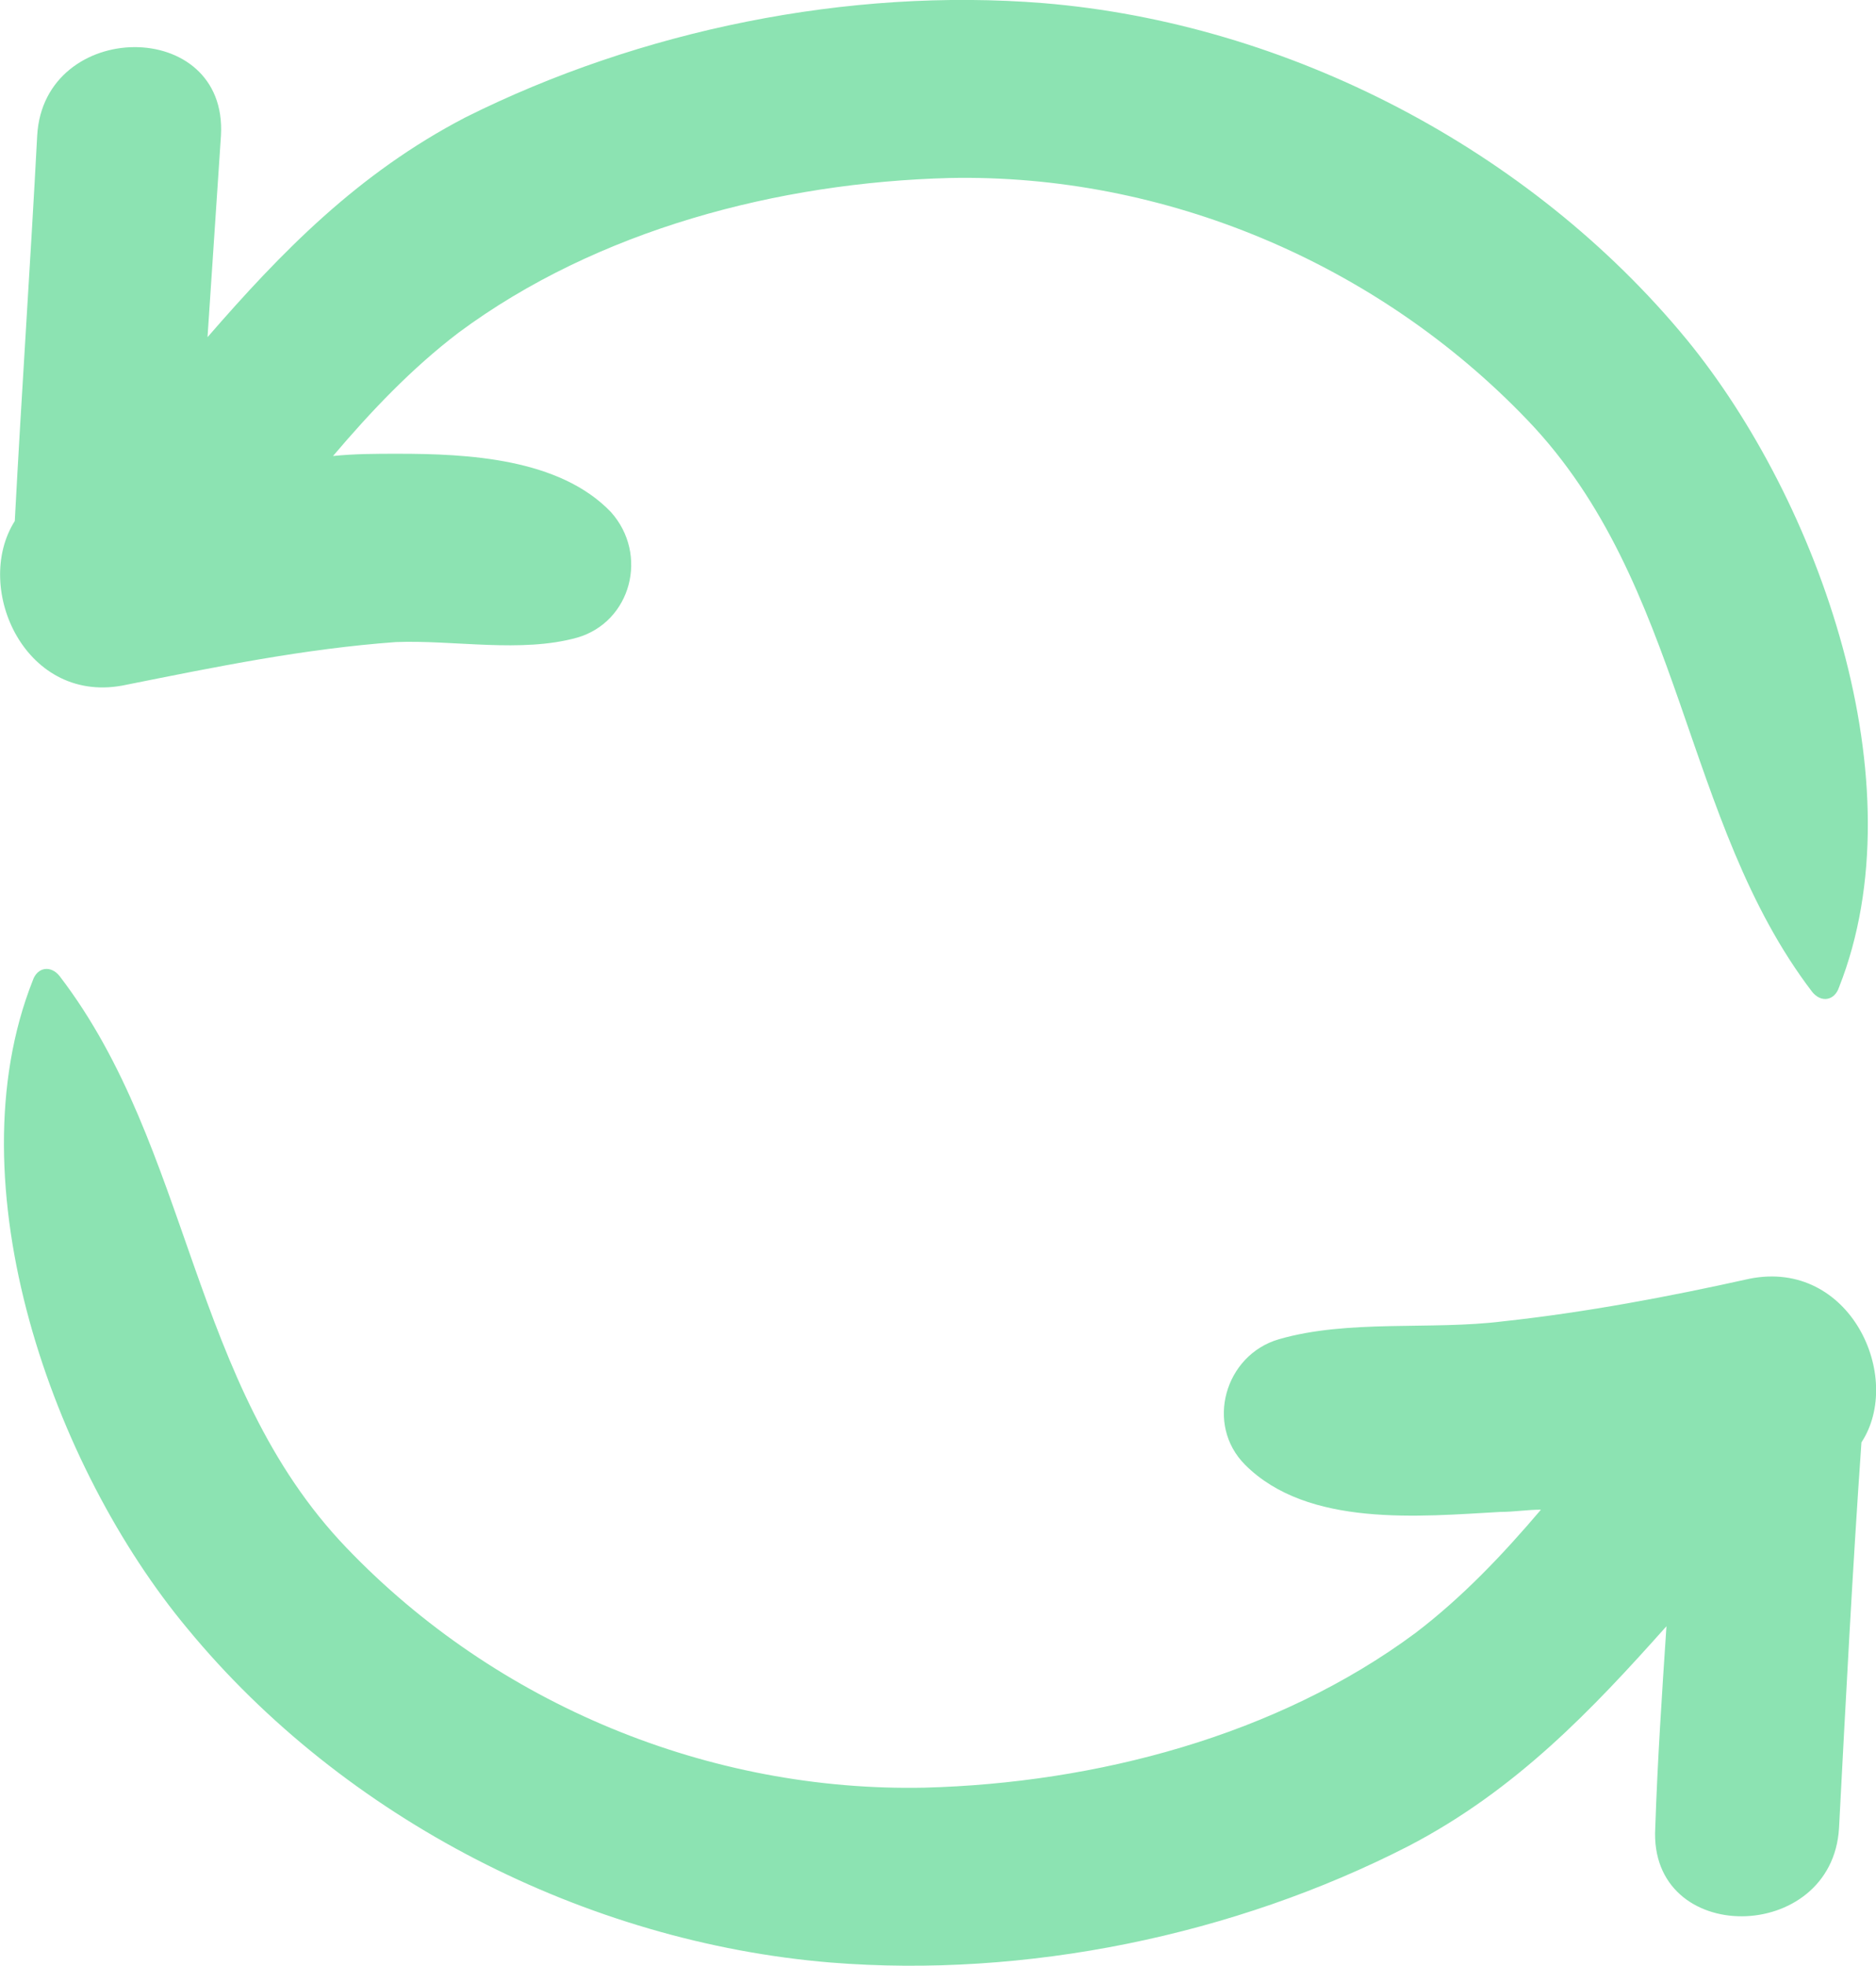 <?xml version="1.0" encoding="UTF-8"?> <svg xmlns="http://www.w3.org/2000/svg" xml:space="preserve" id="Layer_1" fill="#8ce3b2" version="1.1" viewBox="2.74 1.36 83.71 87.69"><g id="SVGRepo_iconCarrier"><style>.st0{fill:#8ce3b2}</style><path d="M8.4 31.9c4-.8 7.9-1.6 12-1.9 2.6-.1 5.6.5 8.1-.2 2.4-.7 3.2-3.7 1.5-5.6-2.3-2.4-6.4-2.6-9.5-2.6-1 0-1.9 0-2.9.1 1.7-2 3.5-3.9 5.6-5.5 6.2-4.6 14.3-6.7 21.9-6.9 9.6-.2 19.1 3.8 25.8 10.8 7 7.3 6.9 17.9 12.7 25.5.4.5 1 .4 1.2-.2 3.6-9.1-.9-21.7-6.8-28.9C71 8 60.2 2.4 49.3 1.5c-8.7-.7-18 1.2-25.8 5.1-4.8 2.5-8.2 6-11.5 9.8l.6-9c.3-5.3-7.9-5.2-8.2 0-.3 5.7-.7 11.5-1 17.2-1.9 3 .5 8.3 5 7.3zM80.8 58.4c-3.6.8-7.3 1.5-11 1.9-3.2.4-6.9-.1-10 .8-2.4.7-3.3 3.8-1.5 5.6 2.8 2.8 7.8 2.3 11.4 2.1.6 0 1.2-.1 1.8-.1-1.7 2-3.5 3.9-5.6 5.5-6.2 4.6-14.3 6.7-21.9 6.9-9.6.2-19.1-3.7-25.8-10.7-7-7.3-6.9-17.8-12.8-25.5-.4-.5-1-.4-1.2.2-3.6 9.1.9 21.7 6.9 28.9 7 8.5 17.8 14 28.7 14.9 8.7.7 18-1.2 25.8-5.2 4.8-2.5 8.2-6.1 11.5-9.8-.2 3-.4 6-.5 9-.3 5.3 7.9 5.2 8.2 0 .3-5.7.6-11.5 1-17.2 1.9-2.9-.5-8.2-5-7.3z" class="st0"></path></g></svg> 